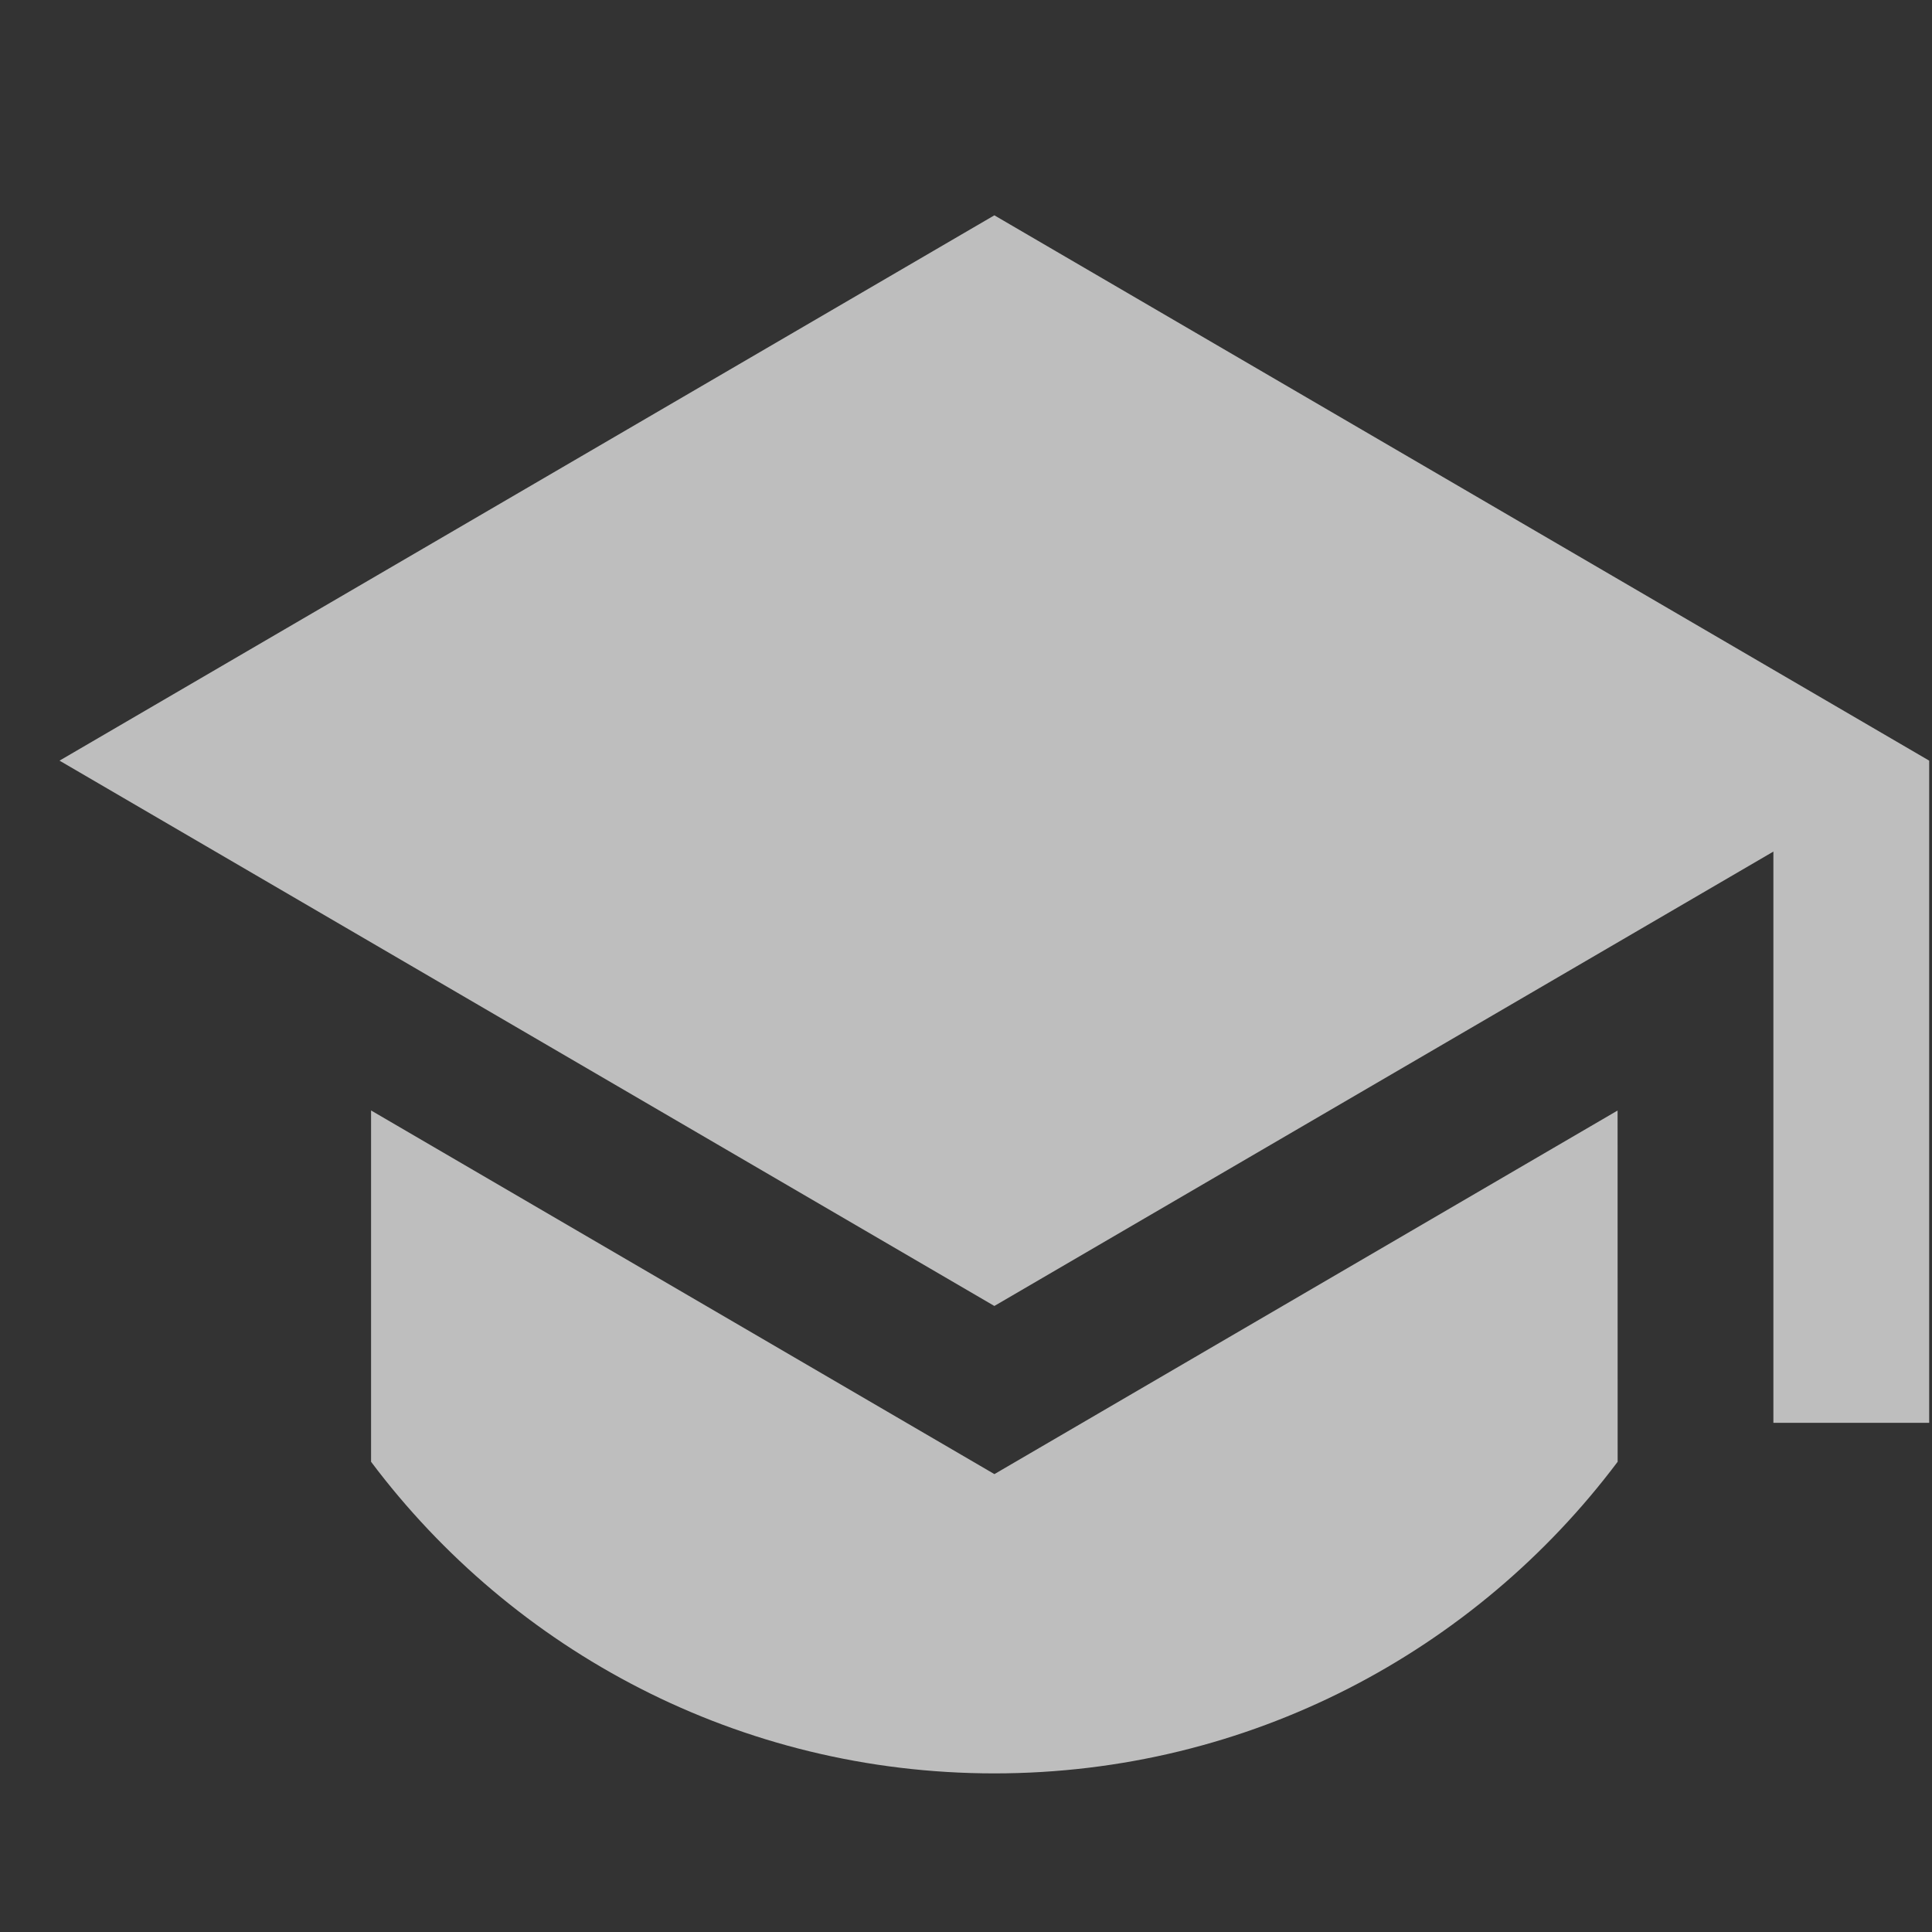 <svg width="31" height="31" viewBox="0 0 31 31" fill="none" xmlns="http://www.w3.org/2000/svg">
<rect x="0" y="0" width="31" height="31" fill="#333333" stroke="none"/>
<g clip-path="url(#clip0_457_5564)">
<path d="M15.955 3.455L0.955 12.205L15.955 20.955L28.455 13.664V22.83H30.955V12.205L15.955 3.455ZM5.954 17.818V23.455C8.234 26.492 11.865 28.455 15.955 28.455C20.044 28.455 23.675 26.492 25.956 23.455L25.955 17.819L15.956 23.653L5.954 17.818Z" fill="white" fill-opacity="0.68"/>
</g>
<defs>
<clipPath id="clip0_457_5564">
<rect width="30" height="30" fill="white" transform="translate(0.955 0.955)"/>
</clipPath>
</defs>
</svg>
